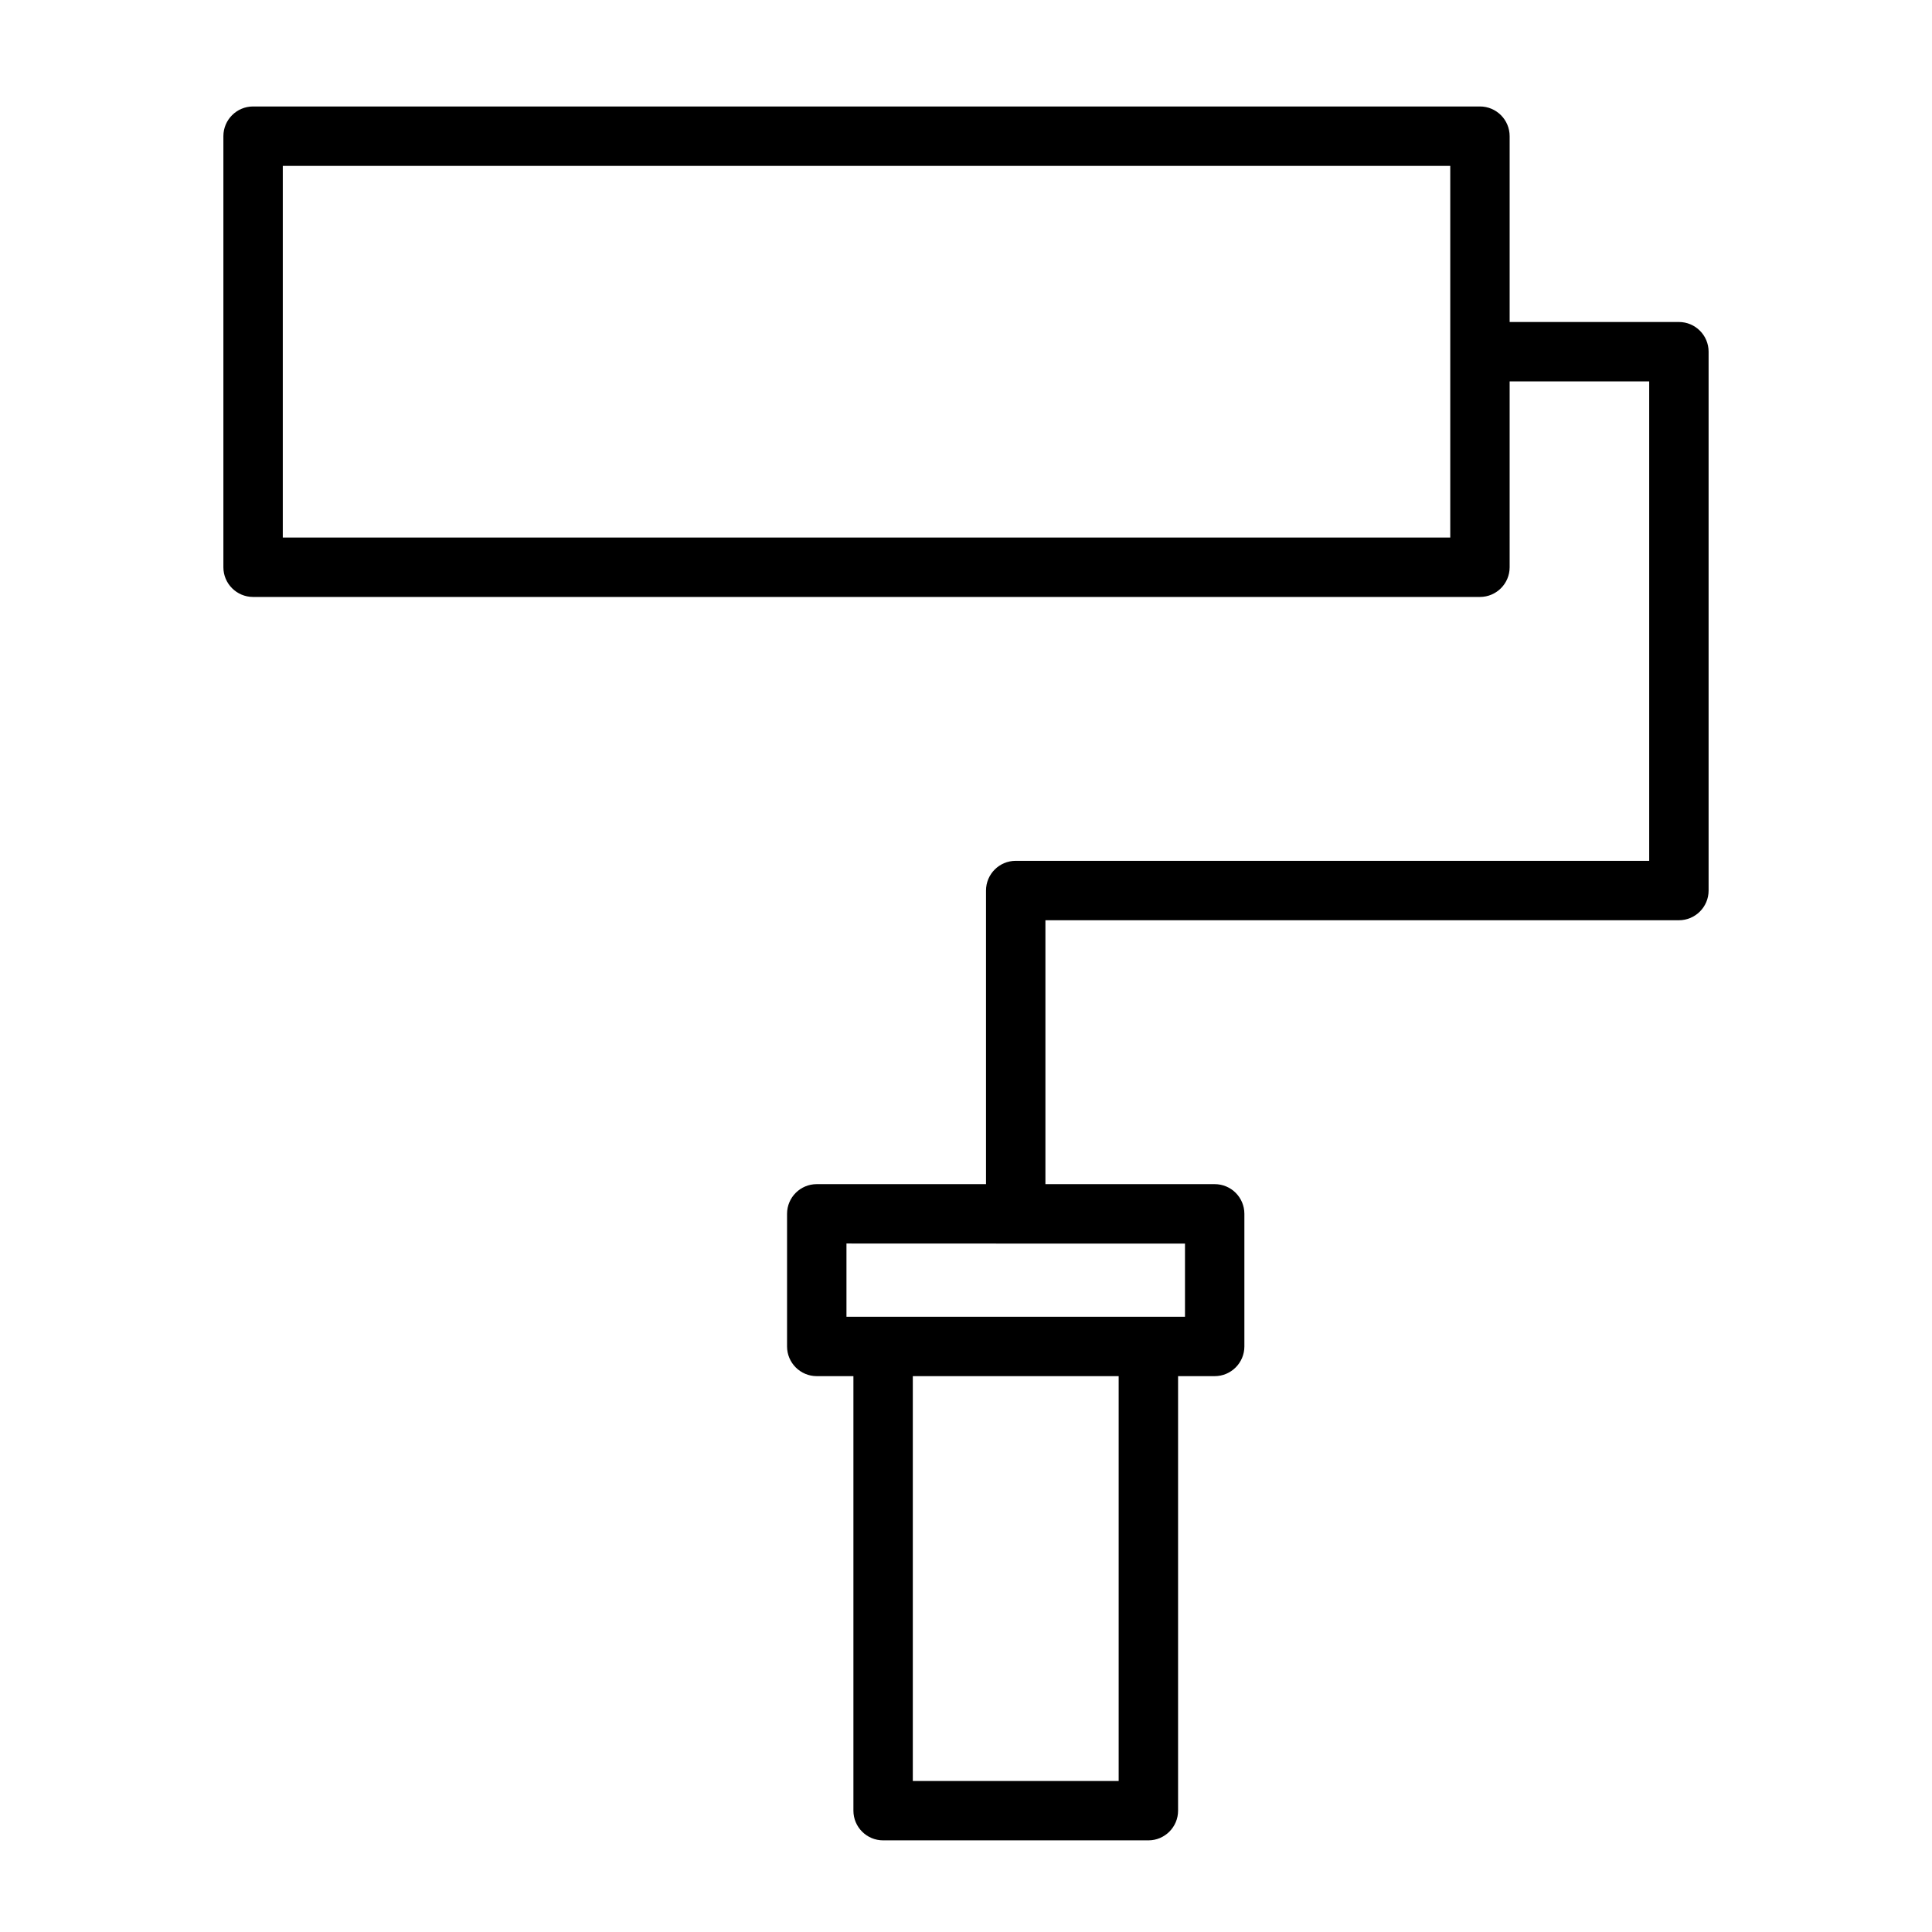 <?xml version="1.0" encoding="UTF-8"?>
<!-- The Best Svg Icon site in the world: iconSvg.co, Visit us! https://iconsvg.co -->
<svg fill="#000000" width="800px" height="800px" version="1.1" viewBox="144 144 512 512" xmlns="http://www.w3.org/2000/svg">
 <path d="m544.07 245.08h36.984v127.05h-167.88c-4.344 0-7.871 3.527-7.871 7.871v77.809h-44.855c-4.344 0-7.871 3.512-7.871 7.871v35.141c0 4.344 3.527 7.871 7.871 7.871h9.715v115.15c0 4.344 3.527 7.871 7.871 7.871h70.297c4.344 0 7.871-3.527 7.871-7.871v-115.15h9.699c4.344 0 7.871-3.527 7.871-7.871v-35.141c0-4.359-3.527-7.871-7.871-7.871h-44.855v-69.934h167.88c4.344 0 7.871-3.527 7.871-7.871v-142.8c0-4.344-3.527-7.871-7.871-7.871h-44.855v-49.246c0-4.344-3.527-7.871-7.871-7.871h-325.13c-4.344 0-7.871 3.527-7.871 7.871v114.24c0 4.344 3.527 7.871 7.871 7.871h325.13c4.344 0 7.871-3.527 7.871-7.871zm-109.01 263.62h5.398v107.28h-54.555v-107.28zm-21.867-35.141-44.871-0.016v19.414h89.711v-19.398zm115.14-285.6v98.496h-309.39v-98.496z" fill-rule="evenodd"/>
</svg>